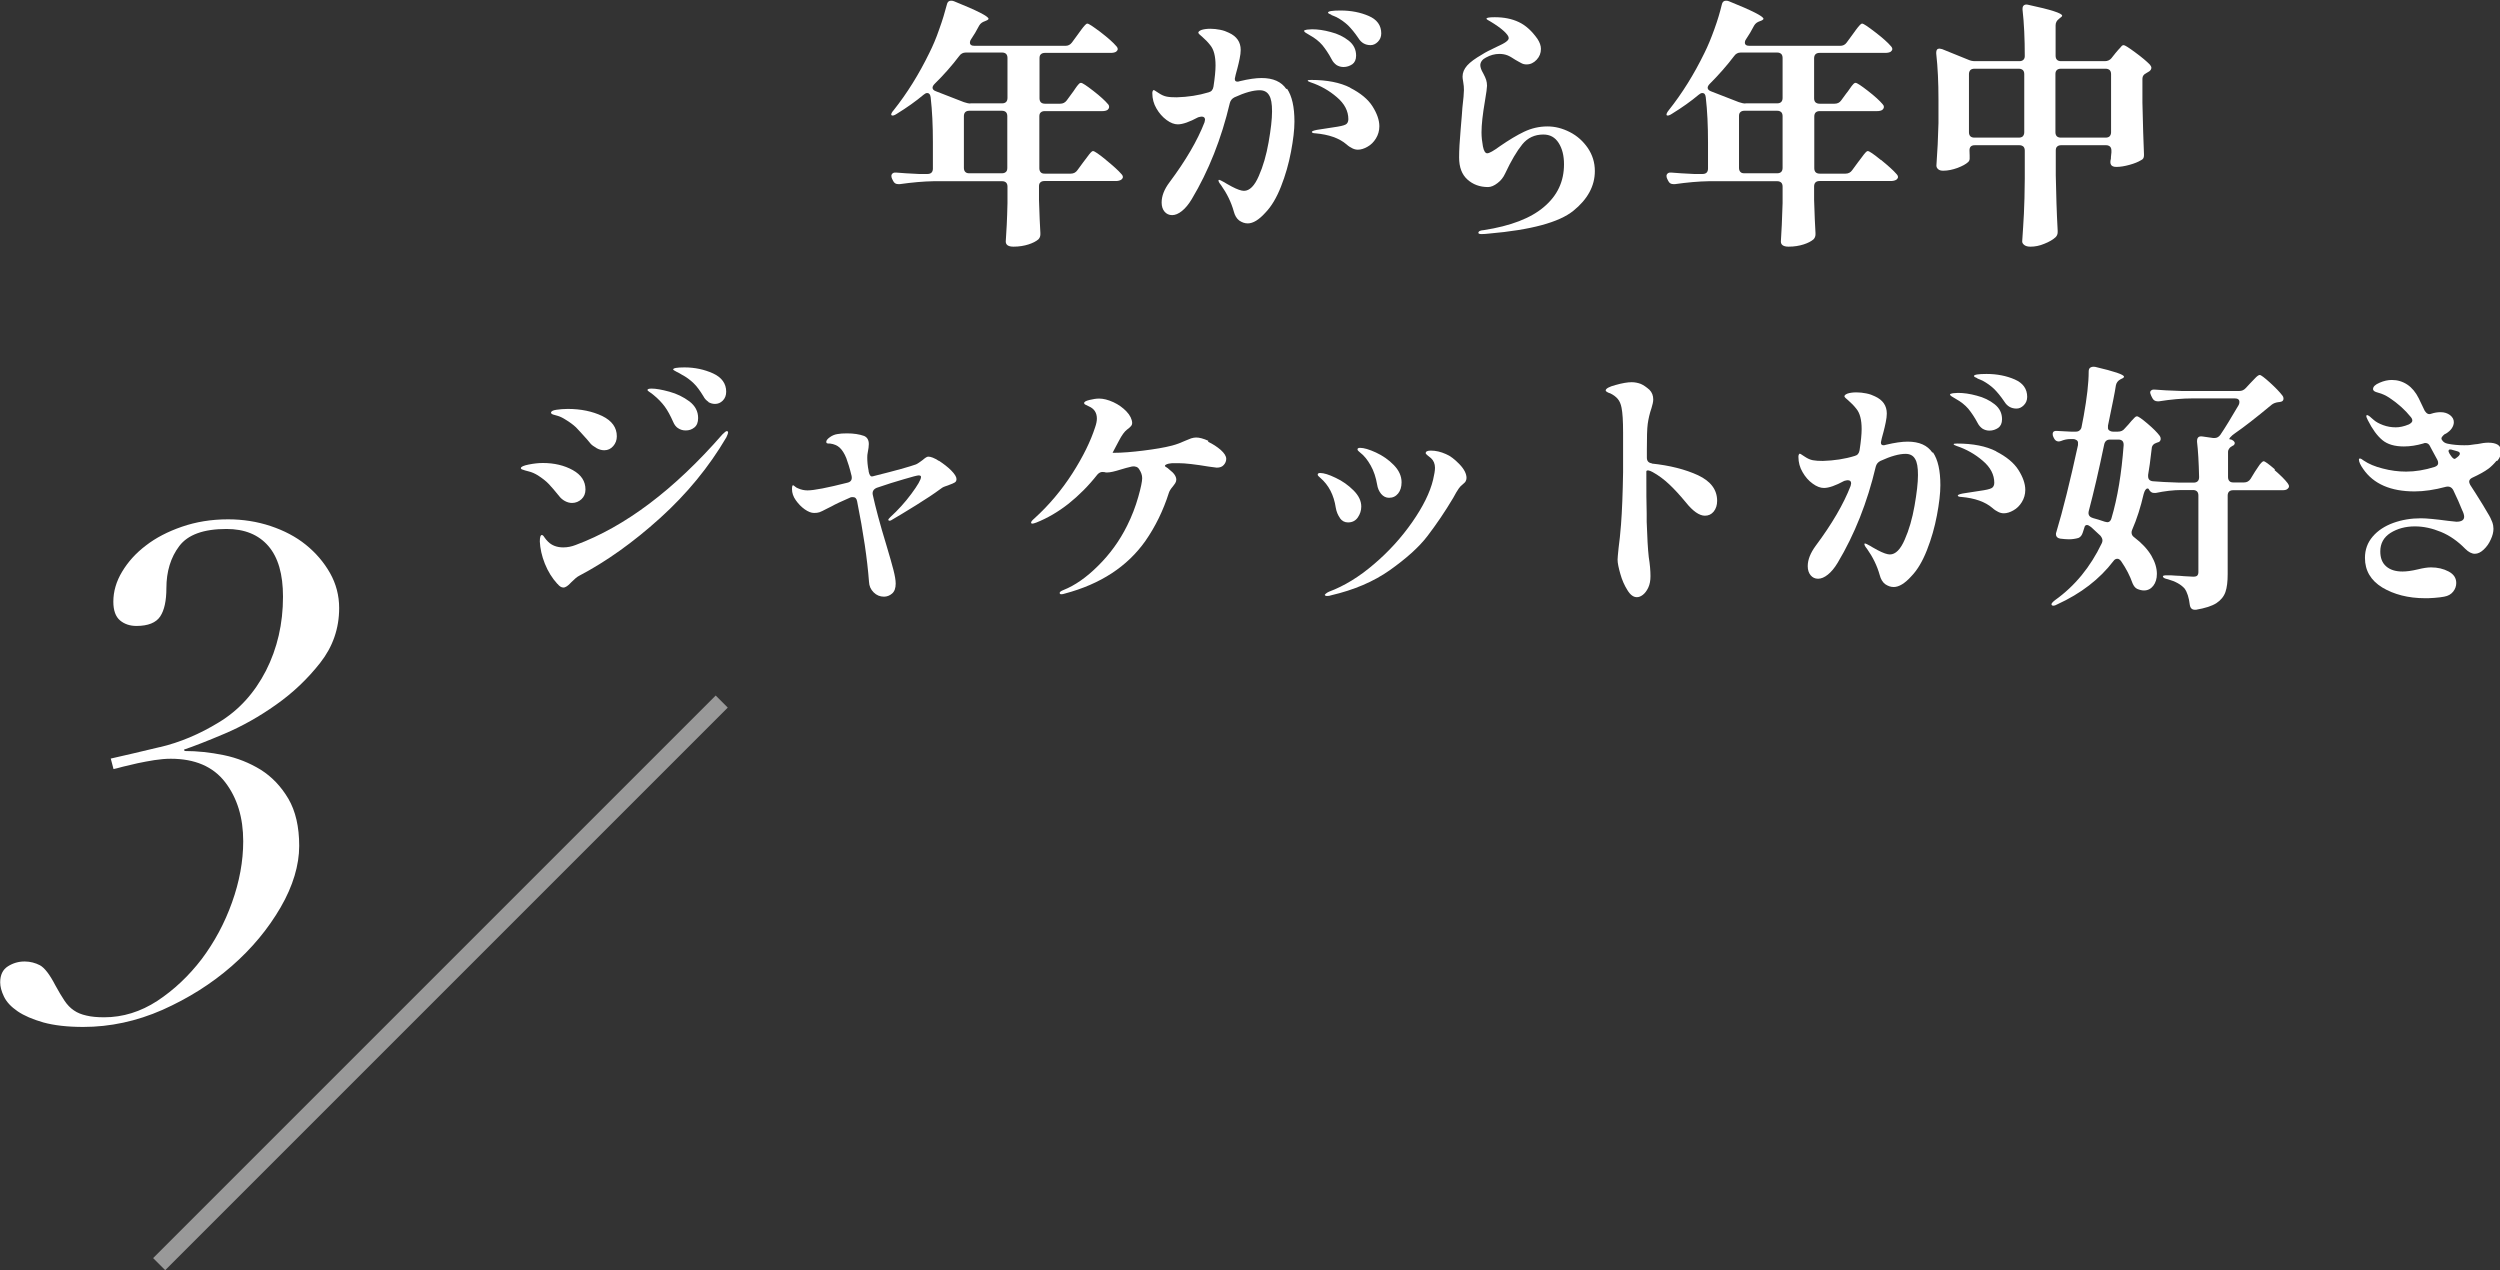 <?xml version="1.0" encoding="UTF-8"?>
<svg id="_レイヤー_2" data-name="レイヤー 2" xmlns="http://www.w3.org/2000/svg" viewBox="0 0 145.14 73.74">
  <rect x="0" y="0" width="145.14" height="73.74" fill="#333333" stroke="none"/>
  <defs>
    <style>
      .cls-1 {
        fill: none;
        opacity: .5;
        stroke: #fff;
        stroke-miterlimit: 10;
        stroke-width: .99px;
      }

      .cls-2 {
        fill: #fff;
      }
    </style>
  </defs>
  <g id="design">
    <g>
      <path class="cls-2" d="M64.2,9.28c.43.35.73.62.9.82.06.06.09.12.09.18,0,.05-.03.1-.09.15-.08.05-.19.08-.31.08h-4.16c-.1,0-.18.03-.23.08-.06.05-.08.13-.08.23v.79c.03.86.05,1.5.08,1.91v.09c0,.11-.04.21-.12.29-.13.11-.32.21-.57.29s-.54.13-.87.13c-.3,0-.45-.1-.45-.3.04-.55.08-1.29.1-2.23v-.96c0-.1-.03-.18-.08-.23s-.13-.08-.23-.08h-3.96c-.61.01-1.27.07-1.98.17h-.09c-.14,0-.24-.06-.3-.19l-.06-.12c-.03-.06-.04-.12-.04-.17,0-.06.03-.11.08-.15.05-.04.13-.05.22-.04.29.03.72.05,1.29.08h.51c.1,0,.18-.03.23-.08.05-.05.08-.13.08-.23v-1.53c0-.96-.04-1.83-.13-2.61-.02-.17-.09-.25-.2-.25-.07,0-.14.04-.21.1-.44.37-.96.74-1.56,1.11-.15.1-.25.12-.3.08-.01,0-.02-.03-.02-.04,0-.05.04-.14.14-.25.78-.98,1.47-2.09,2.07-3.32.2-.4.4-.86.58-1.39.19-.52.33-1,.44-1.42.03-.15.11-.23.24-.23.07,0,.12.01.17.03,1.34.54,2.01.88,2.01,1.02,0,.03-.04.07-.14.11l-.07.03c-.15.05-.26.13-.33.25-.15.29-.31.56-.48.81-.04.05-.06.11-.06.18,0,.13.09.19.27.19h5.27c.16,0,.28-.06.38-.19l.33-.45c.05-.07.12-.17.21-.29.09-.12.16-.21.22-.27.05-.06.1-.09.14-.09.08,0,.33.17.77.5.43.33.73.6.9.8.06.06.09.12.09.18,0,.05-.03.1-.09.15-.08.05-.19.07-.31.07h-3.83c-.1,0-.18.03-.23.08-.06.05-.08.13-.08.23v2.33c0,.1.03.18.08.23.05.05.13.08.23.08h.89c.16,0,.28-.06.38-.19l.3-.41c.05-.06.11-.15.19-.27s.15-.21.2-.26c.05-.06.1-.08.14-.08.08,0,.32.16.72.47.4.31.68.57.84.76.05.05.07.1.07.17s-.03.11-.09.17c-.08.05-.18.07-.3.07h-3.35c-.1,0-.18.03-.23.08-.06.05-.08.13-.08.23v3.01c0,.1.03.18.08.23.05.06.13.08.23.08h1.52c.16,0,.29-.07.38-.2l.33-.45c.06-.07.13-.17.22-.29.09-.12.16-.22.22-.28.05-.06.1-.09.14-.09.08,0,.33.17.76.52ZM56.33,6h1.85c.1,0,.18-.03.23-.08s.08-.13.08-.23v-2.33c0-.1-.03-.18-.08-.23s-.13-.08-.23-.08h-2.11c-.16,0-.29.07-.38.2-.44.58-.92,1.12-1.43,1.62-.08.08-.12.16-.12.22,0,.09.06.16.2.21l1.62.63c.15.05.28.08.38.08ZM56.04,9.98c.06.06.13.08.23.08h1.9c.1,0,.18-.03.23-.08.06-.05.08-.13.08-.23v-3.01c0-.1-.03-.18-.08-.23s-.13-.08-.23-.08h-1.9c-.1,0-.18.03-.23.08-.05.05-.08.13-.08.23v3.01c0,.1.03.18.08.23Z"/>
      <path class="cls-2" d="M74.72,5.15c.29.43.43,1.06.43,1.91,0,.48-.07,1.06-.2,1.75-.13.69-.32,1.36-.58,2.02s-.56,1.16-.91,1.52c-.37.41-.71.62-1.02.62-.18,0-.34-.06-.5-.17-.15-.12-.25-.29-.31-.52-.15-.54-.4-1.05-.74-1.53-.1-.12-.15-.21-.15-.27,0-.03.01-.04.04-.04s.13.05.31.15c.04.03.18.11.42.24.32.17.56.25.71.25.33,0,.62-.3.86-.86.25-.56.44-1.22.57-1.96s.2-1.34.2-1.79-.05-.75-.17-.94c-.11-.19-.29-.29-.55-.29-.37,0-.85.13-1.46.41-.14.07-.23.18-.27.33-.49,2.08-1.23,3.94-2.21,5.58-.18.3-.37.53-.57.69s-.39.24-.57.24-.33-.07-.44-.2c-.11-.13-.17-.31-.17-.53,0-.38.15-.77.46-1.18.94-1.26,1.62-2.42,2.03-3.48.02-.08.03-.13.03-.15,0-.12-.07-.18-.2-.18-.05,0-.12.02-.2.04-.5.27-.9.41-1.18.41-.2,0-.42-.08-.65-.25s-.43-.39-.59-.67c-.16-.27-.24-.57-.24-.88,0-.05,0-.09.02-.13.02-.04.03-.06.05-.06.03,0,.08.02.14.07.06.04.12.08.17.11.15.1.3.17.46.2.15.03.35.04.58.04.65-.02,1.26-.11,1.85-.29.16-.04.25-.15.28-.33.08-.52.12-.93.12-1.23,0-.54-.1-.93-.31-1.18-.14-.18-.29-.33-.45-.47-.16-.13-.24-.21-.24-.25,0-.06.06-.11.18-.16.12-.04.29-.07.51-.07.19,0,.38.02.58.06s.36.1.5.17c.46.21.69.54.69,1,0,.14-.02.31-.06.5s-.08.38-.13.56c-.08.28-.13.48-.15.6v.04c0,.09.05.14.15.14.02,0,.07,0,.15-.03.5-.12.92-.18,1.25-.18.67,0,1.15.21,1.44.64ZM76.77,2.62c-.19-.22-.43-.41-.72-.57-.03-.02-.08-.05-.15-.09-.07-.04-.12-.07-.15-.1-.03-.03-.04-.05-.04-.07,0-.03.06-.05.17-.07.12-.01.21-.02.29-.02.33,0,.69.05,1.09.16.4.1.75.27,1.04.5.29.23.43.52.43.87,0,.23-.08.4-.22.5-.15.1-.32.16-.51.16-.15,0-.28-.04-.4-.11-.11-.08-.21-.18-.28-.32-.18-.34-.37-.62-.55-.84ZM78.39,5.1c.59.3,1.03.66,1.29,1.07s.4.8.4,1.16c0,.26-.07.5-.2.71s-.29.37-.49.48c-.19.11-.38.17-.56.17-.11,0-.22-.03-.32-.08s-.22-.12-.34-.23c-.42-.36-1.02-.57-1.8-.64-.14,0-.21-.04-.21-.08s.09-.08.29-.12l.97-.15c.36-.05.59-.1.7-.16.1-.05.16-.16.16-.31,0-.47-.22-.9-.67-1.28-.44-.38-.95-.67-1.52-.86-.11-.04-.17-.07-.17-.1s.07-.04.2-.04c.92,0,1.68.15,2.27.45ZM77.3.86c-.13-.05-.2-.09-.2-.13,0-.08.25-.12.73-.12.61,0,1.16.11,1.64.32.48.21.72.55.72,1.01,0,.2-.07.36-.2.49s-.27.19-.42.19c-.3,0-.54-.13-.71-.41-.21-.31-.41-.55-.59-.73-.19-.18-.41-.34-.67-.48-.08-.04-.19-.08-.31-.13Z"/>
      <path class="cls-2" d="M85.83,13.52c0-.05.03-.09.08-.11.05-.02.1-.04.14-.04s.07-.01.09-.01c1.56-.24,2.73-.69,3.5-1.35.78-.66,1.16-1.48,1.16-2.47,0-.5-.1-.91-.31-1.24s-.5-.49-.89-.49c-.5,0-.91.19-1.22.57-.31.38-.65.95-1,1.7-.1.22-.25.41-.44.55-.19.15-.38.23-.55.23-.48,0-.88-.15-1.2-.44s-.48-.71-.48-1.28c0-.41.03-.95.09-1.63.06-.67.09-1.09.1-1.25.06-.51.09-.85.09-1.03,0-.15-.01-.3-.04-.46s-.04-.26-.04-.32c0-.23.09-.45.27-.65.18-.2.47-.41.87-.64.18-.12.46-.26.84-.44.24-.11.42-.2.53-.28.11-.08.17-.15.17-.23,0-.1-.1-.24-.3-.42s-.46-.36-.76-.54c-.03-.02-.08-.04-.14-.08-.06-.03-.09-.06-.09-.09,0-.05.16-.08.48-.08.53,0,.99.09,1.39.28.39.18.76.51,1.09.98.13.2.2.39.2.58,0,.24-.08.45-.25.63-.17.18-.36.27-.58.27-.11,0-.21-.02-.3-.07s-.21-.11-.36-.2c-.18-.12-.33-.21-.46-.26s-.29-.08-.46-.08c-.27,0-.53.07-.78.21-.1.05-.18.11-.24.19-.06.08-.09.17-.09.25,0,.12.05.28.17.48.08.15.14.28.17.38s.05.21.05.34c0,.11-.04.41-.12.88-.13.76-.2,1.37-.2,1.82,0,.27.03.54.08.81.05.27.14.41.25.41.12,0,.37-.14.75-.42.51-.35.97-.63,1.39-.83s.87-.31,1.36-.31c.44,0,.87.11,1.3.33.43.22.77.53,1.04.92.27.4.41.84.41,1.34,0,.87-.42,1.64-1.25,2.31-.83.67-2.46,1.11-4.89,1.32-.17.02-.32.03-.45.03-.12,0-.18-.03-.18-.09Z"/>
      <path class="cls-2" d="M109.2,9.28c.43.35.73.62.9.82.06.06.09.12.09.18,0,.05-.03.1-.09.15-.08.05-.19.08-.32.08h-4.15c-.1,0-.18.03-.23.08-.05.05-.08.13-.08.23v.79c.03.86.05,1.5.08,1.91v.09c0,.11-.04.21-.12.29-.13.11-.32.21-.57.29s-.54.13-.87.13c-.3,0-.45-.1-.45-.3.04-.55.07-1.29.1-2.23v-.96c0-.1-.03-.18-.08-.23-.06-.05-.13-.08-.23-.08h-3.96c-.61.01-1.27.07-1.98.17h-.09c-.14,0-.24-.06-.3-.19l-.06-.12c-.03-.06-.04-.12-.04-.17,0-.06.03-.11.08-.15.05-.04.13-.05.22-.04.29.03.72.05,1.29.08h.51c.1,0,.18-.03.23-.08s.08-.13.08-.23v-1.53c0-.96-.04-1.83-.13-2.61-.02-.17-.08-.25-.2-.25-.07,0-.14.04-.21.1-.44.37-.96.74-1.56,1.11-.15.1-.25.12-.3.08,0,0-.01-.03-.01-.04,0-.05.04-.14.13-.25.78-.98,1.47-2.09,2.07-3.32.2-.4.39-.86.58-1.39.19-.52.33-1,.43-1.42.03-.15.11-.23.24-.23.07,0,.12.01.17.03,1.34.54,2.01.88,2.01,1.02,0,.03-.04.07-.13.11l-.08.03c-.15.05-.26.13-.33.25-.15.29-.31.56-.48.81-.04.05-.06.11-.06.18,0,.13.09.19.27.19h5.26c.16,0,.29-.06.38-.19l.33-.45c.05-.07.12-.17.21-.29s.16-.21.22-.27c.05-.06.1-.09.14-.09.08,0,.33.17.76.5s.73.6.9.8c.06.06.09.12.09.18,0,.05-.03.1-.09.15-.08.05-.19.07-.32.07h-3.82c-.1,0-.18.03-.23.08-.05.05-.08.13-.08.23v2.33c0,.1.03.18.08.23.06.05.13.08.23.08h.88c.16,0,.29-.06.38-.19l.3-.41c.05-.06.12-.15.2-.27s.15-.21.2-.26c.05-.06.1-.08.14-.08.08,0,.32.16.72.47.4.31.68.57.84.76.05.05.08.1.08.17s-.03.11-.09.17c-.08.05-.18.07-.3.07h-3.34c-.1,0-.18.03-.23.08-.05.05-.08.13-.08.23v3.01c0,.1.03.18.08.23s.13.08.23.08h1.51c.16,0,.29-.07.38-.2l.33-.45c.06-.07.13-.17.22-.29s.16-.22.22-.28c.05-.06.1-.09.14-.09.08,0,.33.17.76.52ZM101.33,6h1.85c.1,0,.18-.03.23-.08.05-.05.08-.13.08-.23v-2.33c0-.1-.03-.18-.08-.23-.06-.05-.13-.08-.23-.08h-2.12c-.16,0-.29.07-.38.2-.44.58-.92,1.12-1.42,1.62-.08.08-.12.16-.12.22,0,.09.06.16.19.21l1.62.63c.15.05.28.08.38.08ZM101.04,9.98c.05.06.13.08.23.08h1.91c.1,0,.18-.03.23-.08s.08-.13.08-.23v-3.01c0-.1-.03-.18-.08-.23-.06-.05-.13-.08-.23-.08h-1.91c-.1,0-.18.03-.23.08-.06.05-.08.13-.08.23v3.01c0,.1.03.18.08.23Z"/>
      <path class="cls-2" d="M122.58,3.38l.23-.29s.1-.12.17-.2c.08-.08.14-.15.18-.2s.09-.07.13-.07c.07,0,.29.14.67.42.38.28.67.52.86.72.05.07.08.12.08.17,0,.08-.04.15-.12.21l-.15.09c-.17.08-.25.19-.25.34v1.38c.03,1.33.06,2.33.09,2.99v.08c0,.14-.05.23-.17.28-.16.1-.38.19-.67.27s-.54.12-.76.12c-.16,0-.26-.04-.31-.12-.03-.05-.04-.1-.04-.15,0-.04,0-.11.03-.21,0-.02,0-.14.03-.36v-.11c0-.1-.03-.18-.08-.23-.06-.05-.13-.08-.23-.08h-2.61c-.1,0-.18.03-.23.08-.06.05-.08.13-.08.23v1.44c.02,1.06.05,2.13.11,3.21v.09c0,.11-.04.21-.12.29-.15.14-.37.27-.65.38-.28.12-.55.17-.81.17-.15,0-.27-.03-.35-.09-.08-.06-.13-.13-.13-.21.04-.55.07-1.09.1-1.62.03-.53.04-1.2.05-2.01v-1.65c0-.1-.03-.18-.08-.23-.06-.05-.13-.08-.23-.08h-2.59c-.21,0-.31.1-.31.3,0,.09.01.19.01.3v.13c.01.1-.02.19-.09.25-.13.12-.33.23-.62.34-.28.1-.55.16-.83.16-.13,0-.23-.03-.29-.09-.07-.06-.1-.13-.1-.21.06-.81.1-1.63.12-2.46v-1.38c0-.97-.04-1.86-.13-2.66v-.06c0-.15.06-.23.19-.23.02,0,.07.01.15.03l1.53.62c.11.05.23.08.38.08h2.58c.1,0,.18-.03.23-.08.05-.05.08-.12.08-.21,0-1.01-.04-1.91-.13-2.7v-.06c0-.09.03-.16.09-.2s.14-.05.25-.02c1.31.28,1.96.49,1.96.63,0,.03-.04.08-.12.13l-.06.05c-.13.1-.2.22-.2.38v1.77c0,.1.03.18.08.23.05.05.13.08.23.08h2.55c.16,0,.29-.06.39-.18ZM114.39,4.07c-.05.06-.08.13-.08.23v3.38c0,.1.03.18.08.23.05.05.13.08.23.08h2.59c.1,0,.18-.03.23-.08.05-.06.08-.13.08-.23v-3.38c0-.1-.03-.18-.08-.23-.06-.05-.13-.08-.23-.08h-2.59c-.1,0-.18.03-.23.08ZM119.41,4.07c-.06.06-.08.13-.08.23v3.38c0,.1.03.18.08.23s.13.08.23.08h2.61c.1,0,.18-.03.23-.08.05-.06.08-.13.08-.23v-3.38c0-.1-.03-.18-.08-.23-.06-.05-.13-.08-.23-.08h-2.61c-.1,0-.18.03-.23.08Z"/>
      <path class="cls-2" d="M32.8,29.09c-.13-.07-.25-.17-.34-.29-.24-.3-.44-.53-.6-.7s-.37-.33-.63-.5c-.18-.11-.36-.19-.53-.23s-.29-.08-.34-.1c-.08-.02-.12-.05-.12-.09,0-.08.15-.15.45-.21s.57-.09.83-.09c.66,0,1.24.14,1.73.41.5.28.74.65.74,1.13,0,.23-.08.42-.23.56s-.34.22-.55.22c-.14,0-.28-.04-.41-.11ZM32.36,33.9c-.31-.34-.55-.73-.73-1.18-.18-.45-.27-.88-.29-1.28,0-.25.04-.38.12-.38.04,0,.09.04.15.14.06.09.13.17.21.25.22.22.52.33.88.33.25,0,.49-.05.72-.14,2.88-1.07,5.72-3.21,8.52-6.42.13-.13.21-.19.25-.19.05,0,.08.02.08.07,0,.06-.04.16-.1.29-1.01,1.72-2.29,3.28-3.85,4.69-1.56,1.41-3.12,2.52-4.7,3.35-.12.06-.27.19-.46.38-.18.2-.33.3-.45.3s-.23-.07-.34-.21ZM34.63,26.01c-.16-.09-.27-.17-.34-.25l-.2-.24c-.28-.32-.5-.55-.65-.71-.16-.15-.36-.3-.61-.45-.17-.11-.32-.18-.46-.22s-.22-.06-.25-.07c-.09-.03-.13-.07-.13-.11,0-.08.1-.14.31-.17.21-.03.43-.05.66-.05.76,0,1.43.14,2,.41.57.28.85.67.85,1.18,0,.22-.07.41-.21.57-.14.16-.31.24-.52.24-.15,0-.3-.04-.46-.13ZM39.38,24.87c-.13-.08-.23-.21-.3-.38-.16-.36-.32-.66-.49-.89-.17-.23-.39-.46-.65-.67-.07-.06-.15-.12-.23-.17s-.12-.09-.12-.12c0-.05.08-.08.24-.08.25,0,.59.06,1.03.18.44.12.82.31,1.16.56.34.26.51.58.51.97,0,.25-.07.43-.22.55s-.31.17-.5.17c-.16,0-.31-.04-.44-.13ZM41.13,23.33c-.12-.08-.22-.18-.29-.32-.2-.33-.39-.59-.58-.77-.19-.18-.41-.35-.68-.49-.08-.05-.18-.11-.31-.17-.12-.06-.19-.11-.19-.13,0-.08.22-.12.66-.12.6,0,1.15.12,1.66.35.5.23.76.59.76,1.06,0,.22-.07.39-.2.52-.13.13-.28.19-.45.19-.14,0-.27-.04-.39-.11Z"/>
      <path class="cls-2" d="M54.51,26.75c.26.17.5.35.71.56s.31.38.31.5c0,.09-.03.16-.1.2-.07.04-.17.09-.32.14-.02.01-.09.04-.22.08-.13.04-.24.11-.35.2-.31.23-.76.53-1.34.89s-1.04.64-1.37.83c-.07.05-.13.08-.18.08s-.08-.02-.08-.06c0-.02.04-.07.12-.15.44-.4.85-.85,1.22-1.35s.56-.83.56-.98c0-.06-.04-.09-.14-.09-.07,0-.35.07-.85.22-.5.14-1.02.31-1.58.5-.19.08-.27.22-.23.41.16.73.42,1.71.79,2.92.19.64.33,1.12.41,1.44.08.32.13.58.13.79,0,.27-.07.46-.21.58-.14.12-.3.18-.47.18-.23,0-.43-.08-.6-.25-.17-.17-.26-.37-.27-.62-.1-1.32-.33-2.87-.69-4.67-.03-.16-.11-.24-.24-.24-.07,0-.12,0-.17.03-.51.22-.87.39-1.06.5l-.3.15c-.19.1-.33.17-.42.2-.09.03-.19.04-.31.04-.16,0-.34-.07-.54-.21-.2-.14-.37-.32-.52-.53-.15-.21-.22-.43-.22-.64,0-.15.02-.23.06-.23.02,0,.06.03.12.08s.11.08.17.1c.18.08.36.12.55.12.37,0,1.15-.15,2.33-.45.2-.05.27-.18.23-.39-.11-.46-.22-.8-.31-1.04-.11-.27-.24-.47-.38-.6-.14-.13-.33-.21-.56-.24-.02,0-.06,0-.1,0-.05,0-.08-.02-.1-.03-.01-.02-.02-.04-.02-.07,0-.08.07-.17.21-.27.14-.1.29-.16.44-.18.15-.03.33-.04.56-.04.38,0,.71.05.99.15.18.08.27.24.27.47,0,.11-.02.29-.07.54-.01.04-.02.12-.02.24,0,.23.02.49.08.78v.03c.04.19.1.29.18.29.04,0,.09-.01.15-.03,1.25-.31,2.06-.54,2.42-.67.11-.05.23-.14.38-.25.15-.13.26-.2.33-.2.15,0,.36.08.62.25Z"/>
      <path class="cls-2" d="M70.14,25.65c.28.13.52.29.73.47.21.19.32.36.32.52,0,.13-.05.25-.14.35-.09.11-.23.16-.41.16-.01,0-.17-.02-.46-.06-.78-.13-1.37-.2-1.77-.2h-.36c-.15.01-.27.04-.35.08s-.09.09-.03.13c.08.04.16.1.24.18.25.19.38.38.38.57,0,.07-.02.13-.06.2-.04.06-.08.12-.13.18-.13.15-.21.28-.24.38-.33,1.04-.79,1.97-1.36,2.79-1.05,1.49-2.61,2.51-4.68,3.06-.08.03-.15.04-.21.04s-.09-.03-.09-.08.07-.11.23-.17c.65-.26,1.32-.72,2-1.4.68-.67,1.25-1.45,1.69-2.34.27-.54.48-1.09.64-1.65.16-.56.23-.92.23-1.1s-.06-.34-.17-.51c-.08-.14-.22-.19-.41-.17-.26.06-.48.12-.67.18-.35.11-.61.17-.78.17-.06,0-.11,0-.15-.02-.03,0-.07-.01-.13-.01-.1,0-.2.05-.29.15-.51.65-1.07,1.21-1.67,1.69-.61.48-1.23.84-1.88,1.1-.11.04-.19.06-.22.06-.05,0-.08-.02-.08-.06,0-.05.06-.13.19-.24.85-.77,1.58-1.64,2.21-2.62.62-.97,1.06-1.87,1.32-2.68.07-.2.1-.37.1-.5,0-.34-.16-.58-.47-.71-.03-.02-.08-.04-.16-.08-.08-.03-.11-.07-.11-.11,0-.07.1-.13.31-.18s.39-.08.56-.08c.25,0,.52.07.83.21.3.14.55.32.76.54.21.22.32.45.33.67,0,.06-.02.12-.07.18-.05.06-.13.13-.24.21-.13.1-.29.31-.46.64l-.17.32-.2.38h.03c.53,0,1.12-.05,1.76-.13.64-.08,1.2-.17,1.66-.29.27-.07.53-.17.79-.29.11-.05.22-.09.32-.13.1-.03.2-.05.29-.05.19,0,.42.06.71.19Z"/>
      <path class="cls-2" d="M77.79,30.07c-.12-.17-.2-.36-.24-.59-.11-.74-.41-1.32-.9-1.74-.1-.08-.15-.14-.15-.18,0-.07.05-.1.14-.1.21,0,.51.09.9.28.39.18.74.43,1.04.73.3.3.45.61.45.94,0,.23-.07.44-.2.63-.13.19-.32.29-.57.29-.19,0-.35-.08-.47-.25ZM76.91,34.53s.08-.11.25-.18c.88-.33,1.75-.86,2.61-1.6.86-.73,1.6-1.55,2.22-2.44.62-.89,1.03-1.71,1.21-2.46.07-.3.11-.53.11-.69,0-.23-.08-.42-.23-.56-.06-.05-.13-.1-.2-.16s-.11-.1-.11-.13c0-.1.1-.15.3-.15.29,0,.58.07.87.2.25.1.51.3.79.59.28.29.41.56.41.8,0,.07-.02.13-.05.19s-.09.11-.16.17c-.11.09-.19.17-.24.25-.09.13-.2.31-.32.54-.48.81-.98,1.54-1.49,2.21s-1.25,1.32-2.19,1.99c-.95.67-2.08,1.15-3.41,1.46-.07.03-.15.04-.24.04s-.13-.03-.13-.09ZM80.18,28.67c-.12-.15-.2-.33-.23-.54-.07-.41-.19-.78-.37-1.1s-.38-.58-.62-.76c-.02-.02-.05-.05-.09-.08s-.06-.07-.06-.1c0-.06.05-.09.15-.09.22,0,.53.09.92.27.39.18.74.42,1.04.73.3.31.45.64.45,1,0,.27-.07.49-.2.65-.14.17-.31.25-.53.25-.18,0-.33-.08-.45-.22Z"/>
      <path class="cls-2" d="M95.88,26.91c1.06.11,1.96.34,2.7.68.74.35,1.11.84,1.11,1.49,0,.25-.07.46-.2.62-.13.16-.3.24-.51.24-.32,0-.7-.26-1.12-.79-.34-.41-.66-.76-.96-1.04s-.62-.52-.95-.7c-.1-.06-.19-.09-.26-.1-.08,0-.11.02-.11.07,0,1.1,0,1.92.02,2.44v.47c.03.93.07,1.61.12,2.05.07.43.1.8.1,1.11,0,.26-.04.48-.13.67-.09.19-.2.33-.32.42s-.23.13-.34.13c-.2,0-.38-.13-.55-.41-.17-.27-.31-.58-.41-.94-.1-.35-.16-.63-.16-.83,0-.08.02-.31.06-.69.05-.37.1-.82.14-1.35.06-.79.1-1.8.12-3.04v-2.28c0-.69-.03-1.17-.09-1.46-.04-.21-.11-.38-.22-.51s-.26-.24-.45-.33c-.03,0-.07-.02-.11-.04-.04-.02-.08-.04-.1-.06-.03-.02-.04-.04-.04-.06,0-.11.2-.22.58-.32.39-.11.7-.16.93-.16.19,0,.37.04.53.1.16.07.33.19.5.34.15.15.22.34.22.56,0,.14-.04.3-.1.5-.11.32-.18.63-.22.92s-.05.79-.05,1.48v.48c0,.2.1.31.3.33Z"/>
      <path class="cls-2" d="M112.22,26.26c.29.43.43,1.06.43,1.91,0,.48-.07,1.06-.2,1.75-.13.69-.32,1.36-.58,2.02s-.56,1.16-.91,1.52c-.37.41-.71.62-1.02.62-.18,0-.34-.06-.5-.17-.15-.12-.25-.29-.31-.52-.15-.54-.4-1.05-.74-1.53-.1-.12-.15-.21-.15-.27,0-.03.01-.04.04-.04s.13.05.31.15c.04.03.18.11.42.24.32.17.56.25.71.25.33,0,.62-.3.86-.86.25-.56.44-1.22.57-1.96s.2-1.34.2-1.79-.05-.75-.17-.94c-.11-.19-.29-.29-.55-.29-.37,0-.85.13-1.46.41-.14.07-.23.18-.27.33-.49,2.08-1.23,3.94-2.21,5.58-.18.3-.37.53-.57.69s-.39.24-.57.24-.32-.07-.43-.2c-.11-.13-.17-.31-.17-.53,0-.38.16-.77.46-1.18.94-1.26,1.62-2.42,2.03-3.48.02-.08.03-.13.03-.15,0-.12-.07-.18-.2-.18-.05,0-.12.02-.2.04-.5.27-.89.41-1.18.41-.2,0-.42-.08-.65-.25-.24-.17-.43-.39-.59-.67-.16-.27-.24-.57-.24-.88,0-.05,0-.09.02-.13.02-.04.03-.06.05-.06.03,0,.08.02.14.07.06.04.12.08.17.11.15.1.3.17.46.2s.35.04.58.04c.65-.02,1.27-.11,1.85-.29.16-.04.25-.15.28-.33.08-.52.12-.93.12-1.23,0-.54-.1-.93-.31-1.18-.14-.18-.29-.33-.45-.47-.16-.13-.24-.21-.24-.25,0-.06.06-.11.18-.16.12-.04.29-.07.51-.07.19,0,.38.02.58.06s.36.1.5.17c.46.21.69.54.69,1,0,.14-.02.31-.06.5s-.08.38-.13.56c-.08.28-.13.48-.15.6v.04c0,.09.05.14.15.14.02,0,.07,0,.15-.03.5-.12.92-.18,1.25-.18.67,0,1.15.21,1.44.64ZM114.27,23.73c-.19-.22-.43-.41-.72-.57-.03-.02-.08-.05-.15-.09-.07-.04-.12-.07-.15-.1-.03-.03-.04-.05-.04-.07,0-.03.06-.05.17-.07.12-.01.21-.02.29-.02.33,0,.69.05,1.09.16.4.1.75.27,1.04.5.29.23.43.52.43.87,0,.23-.08.4-.22.5-.15.1-.32.16-.51.16-.15,0-.28-.04-.4-.11-.11-.08-.21-.18-.28-.32-.18-.34-.37-.62-.55-.84ZM115.89,26.21c.59.3,1.03.66,1.29,1.07s.4.8.4,1.16c0,.26-.07.5-.2.71s-.29.37-.49.48c-.19.11-.38.17-.56.17-.11,0-.22-.03-.32-.08s-.22-.12-.34-.23c-.42-.36-1.02-.57-1.8-.64-.14,0-.21-.04-.21-.08s.09-.08.29-.12l.97-.15c.36-.05.59-.1.7-.16.1-.05.16-.16.16-.31,0-.47-.22-.9-.67-1.28-.44-.38-.95-.67-1.52-.86-.11-.04-.17-.07-.17-.1s.07-.04.2-.04c.92,0,1.68.15,2.27.45ZM114.8,21.96c-.13-.05-.2-.09-.2-.13,0-.08.25-.12.73-.12.61,0,1.16.11,1.64.32.48.21.72.55.72,1.01,0,.2-.07.36-.2.49s-.27.19-.42.19c-.3,0-.54-.13-.71-.41-.21-.31-.41-.55-.59-.73-.19-.18-.41-.34-.67-.48-.08-.04-.19-.08-.31-.13Z"/>
      <path class="cls-2" d="M132.05,27.29c.36.31.61.56.76.76.05.07.08.13.08.18,0,.07-.04.12-.11.17-.05.04-.14.06-.27.06h-2.87c-.1,0-.18.03-.23.08s-.08.13-.08.23v4.56c0,.43-.04.78-.13,1.04s-.27.48-.53.65c-.27.17-.66.29-1.18.38h-.06c-.17,0-.27-.09-.3-.29-.05-.42-.15-.73-.3-.94-.21-.24-.54-.42-.97-.54-.19-.04-.29-.09-.29-.17,0-.04.08-.06.22-.06.18,0,.36,0,.53.02.17,0,.33.02.46.03l.55.03c.11,0,.19-.02.23-.06.04-.04.07-.11.07-.2v-4.46c0-.1-.03-.18-.08-.23-.05-.05-.13-.08-.23-.08h-.67c-.47,0-.97.06-1.5.17h-.09c-.13,0-.23-.07-.3-.2-.01-.04-.04-.06-.08-.06-.09,0-.17.11-.23.33-.17.74-.39,1.44-.67,2.08-.02.04-.03.09-.03.15,0,.11.05.2.15.27.45.34.78.7,1,1.07.22.38.32.73.32,1.06,0,.28-.07.51-.21.69-.14.18-.32.27-.54.27-.12,0-.25-.03-.39-.09-.11-.05-.2-.16-.27-.32-.15-.43-.37-.86-.66-1.28-.07-.1-.15-.15-.22-.15-.09,0-.17.04-.23.13-.8,1.05-1.89,1.89-3.27,2.52-.16.09-.27.1-.32.03,0,0-.01-.02-.01-.04,0-.05.07-.13.21-.24,1.15-.82,2.05-1.92,2.71-3.3.03-.06.04-.11.04-.17,0-.08-.04-.17-.12-.27l-.54-.5c-.1-.08-.18-.12-.24-.12-.08,0-.13.05-.15.15l-.09.28c-.05.16-.13.27-.25.32-.17.05-.36.08-.56.08-.16,0-.33-.02-.51-.04-.16-.03-.24-.12-.24-.25,0-.05,0-.09.02-.12.38-1.26.8-2.95,1.26-5.06v-.09c.01-.08-.01-.14-.07-.19-.06-.04-.13-.07-.22-.07h-.15c-.19,0-.37.04-.54.11-.06.02-.11.03-.14.03-.12,0-.21-.06-.27-.18l-.04-.08c-.03-.06-.04-.11-.04-.17,0-.14.09-.2.28-.18l.77.04h.29c.09,0,.17-.02.23-.08.06-.05.1-.12.11-.21l.12-.62c.19-1.06.29-1.92.29-2.58,0-.11.03-.19.1-.23.06-.04.16-.06.28-.04,1.11.26,1.67.45,1.67.57,0,.04-.04.08-.14.12l-.06.03c-.15.08-.24.2-.27.35-.05.36-.21,1.14-.46,2.34v.09c-.01.08.01.14.07.19.06.04.13.07.22.07h.29c.17,0,.3-.06.39-.18l.23-.25s.08-.1.16-.19.14-.15.19-.2.09-.07.13-.07c.08,0,.28.14.61.42s.56.51.71.71c.04.05.06.11.06.18,0,.08-.04.14-.1.18l-.12.04c-.19.06-.29.17-.3.33-.08.7-.15,1.22-.21,1.54v.08c0,.17.09.27.27.29.34.03.86.06,1.54.08h.83c.21,0,.32-.11.32-.32-.02-.87-.06-1.55-.12-2.05v-.04c0-.21.1-.3.31-.27l.63.09s.02,0,.04,0c.01,0,.03,0,.04,0,.13,0,.24-.06.33-.18.28-.41.63-.99,1.07-1.74.03-.06.04-.12.04-.17,0-.14-.09-.21-.27-.21h-2.42c-.63,0-1.29.06-1.98.17h-.08c-.14,0-.25-.07-.31-.2l-.06-.12c-.04-.1-.06-.16-.06-.18,0-.06.02-.11.07-.14.05-.04.12-.05.21-.04.34.03.86.06,1.55.08h3.34c.15,0,.27-.05.38-.17l.27-.29s.14-.14.26-.27.22-.2.28-.2c.07,0,.27.15.59.44s.57.55.73.76c.04.05.06.1.06.17,0,.09-.04.15-.13.18-.08.02-.14.03-.18.03-.15.02-.28.07-.38.15-.9.75-1.61,1.3-2.12,1.65-.12.08-.21.16-.28.24-.07.08-.07.12-.02.12.08,0,.15.04.2.08s.08.09.08.14c0,.04-.02.08-.06.12l-.06.03c-.09.05-.16.1-.2.16-.04.05-.07.12-.07.2v1.46c0,.1.03.18.08.23.05.06.13.08.23.08h.62c.16,0,.29-.07.38-.21l.25-.41c.04-.06.1-.15.18-.27s.14-.21.2-.26c.05-.05.09-.08.13-.08.07,0,.29.16.65.47ZM122.33,30.32c.13,0,.21-.08.25-.22.36-1.21.59-2.62.71-4.25v-.03c0-.2-.1-.3-.31-.3h-.48c-.19,0-.3.1-.34.29-.31,1.5-.61,2.79-.9,3.88,0,.02-.01.05-.01.09,0,.15.09.25.27.3.19.05.42.12.68.21.08.02.13.03.15.03Z"/>
      <path class="cls-2" d="M144.93,26.76c-.14.17-.29.32-.46.45-.23.17-.54.34-.93.52-.13.06-.19.14-.19.24,0,.04.02.1.06.18.17.26.42.65.74,1.17.04.07.13.22.26.44.14.22.23.41.28.55.05.14.07.27.07.39,0,.19-.05.4-.16.63-.1.23-.24.42-.41.58s-.34.24-.51.24c-.18,0-.37-.1-.56-.29-.43-.44-.9-.77-1.41-.98-.51-.21-1.01-.32-1.51-.32-.55,0-1.02.13-1.42.38-.39.25-.59.61-.59,1.07,0,.38.11.67.34.87.23.2.54.3.95.3.24,0,.53-.04.87-.12.32-.08.58-.12.78-.12.39,0,.73.08,1.03.24s.44.38.44.67c0,.18-.06.35-.18.5-.12.15-.29.25-.52.29-.14.03-.33.05-.57.07s-.42.02-.54.02c-.98,0-1.81-.22-2.48-.62-.67-.41-1.01-.98-1.01-1.72,0-.48.15-.89.45-1.24.3-.35.7-.61,1.19-.79.5-.18,1.03-.27,1.61-.27.31,0,.84.05,1.59.15l.47.05c.3,0,.45-.1.45-.29,0-.1-.04-.23-.12-.39-.12-.31-.29-.69-.51-1.15-.09-.17-.23-.24-.42-.2-.67.18-1.28.27-1.83.27-1.38,0-2.38-.43-2.98-1.3-.17-.24-.25-.42-.25-.55,0-.04.02-.06.06-.06.05,0,.12.04.22.12.28.19.65.35,1.1.46.45.12.9.18,1.36.18.53,0,1.08-.09,1.65-.27.14-.05.21-.12.21-.22,0-.06-.01-.12-.04-.18l-.39-.72-.04-.08c-.06-.13-.15-.19-.27-.19-.03,0-.08,0-.13.03-.38.11-.75.17-1.12.17-.53,0-.95-.12-1.25-.37s-.58-.63-.84-1.15c-.01-.02-.03-.06-.05-.11-.03-.05-.04-.1-.04-.13,0-.04.01-.06.04-.06.04,0,.09.03.16.08.06.06.14.12.23.2.12.11.3.21.54.3s.49.13.74.13c.22,0,.47-.05.76-.17.13-.07.2-.14.2-.22,0-.07-.03-.14-.09-.21-.33-.41-.74-.78-1.22-1.1-.22-.15-.44-.25-.67-.31-.11-.03-.19-.06-.23-.09-.04-.03-.07-.07-.07-.12,0-.14.12-.26.38-.37.25-.11.49-.16.71-.16.33,0,.63.09.9.27.27.18.49.45.66.79l.35.73c.11.17.23.23.38.17.18-.06.36-.09.54-.09.22,0,.4.06.55.17.15.12.22.25.22.41,0,.12-.04.24-.12.36s-.2.22-.36.32h-.03c-.08.06-.14.12-.18.18-.04.06-.04.12,0,.17.07.12.18.19.33.22.29.06.61.09.96.09.14,0,.29,0,.45-.03.16-.02.27-.04.33-.04.23-.05.44-.08.62-.08.24,0,.42.04.55.12s.19.21.19.4-.07.36-.21.53ZM142.26,26.09c-.07,0-.11.04-.11.1,0,.02.02.07.06.15l.06.09c.11.17.2.24.27.2.18-.12.27-.21.27-.29s-.06-.12-.18-.15l-.32-.09h-.06Z"/>
    </g>
    <g>
      <path class="cls-2" d="M9.27,43.38c1.18-.28,2.32-.76,3.43-1.44,1.16-.7,2.07-1.7,2.74-3,.66-1.3.99-2.73.99-4.3,0-1.3-.28-2.28-.85-2.94-.57-.66-1.38-.99-2.43-.99-1.33,0-2.24.33-2.74.99-.5.66-.75,1.48-.75,2.45,0,.73-.12,1.28-.36,1.64-.24.36-.7.55-1.38.55-.38,0-.7-.11-.95-.32-.26-.22-.39-.58-.39-1.09,0-.59.17-1.18.51-1.74.34-.57.8-1.08,1.38-1.52.58-.45,1.28-.81,2.09-1.09.81-.28,1.7-.43,2.68-.43.86,0,1.69.13,2.47.39.78.26,1.47.62,2.05,1.09.58.47,1.05,1.02,1.4,1.64.35.62.53,1.3.53,2.03,0,1.19-.37,2.25-1.1,3.18s-1.58,1.74-2.56,2.43c-.97.69-1.97,1.25-2.98,1.68s-1.81.74-2.37.93l.04.08c.73,0,1.49.08,2.27.24.78.16,1.5.45,2.15.85.65.41,1.18.97,1.6,1.68.42.72.63,1.63.63,2.74s-.36,2.33-1.08,3.57c-.72,1.24-1.66,2.38-2.84,3.41s-2.52,1.87-4.02,2.54c-1.5.66-3.04.99-4.6.99-.92,0-1.69-.09-2.31-.26-.62-.18-1.12-.39-1.5-.65-.38-.26-.64-.54-.79-.85-.15-.31-.22-.59-.22-.83,0-.43.15-.74.45-.93.3-.19.62-.28.97-.28.32,0,.62.08.89.22.27.15.57.54.89,1.16.19.35.37.65.53.89.16.24.34.43.55.57.2.14.45.24.73.3.28.07.63.1,1.03.1,1.08,0,2.11-.32,3.08-.95.97-.64,1.83-1.45,2.58-2.43.74-.99,1.33-2.08,1.76-3.29.43-1.2.65-2.39.65-3.55,0-1.38-.35-2.52-1.05-3.43-.7-.91-1.76-1.36-3.16-1.36-.3,0-.62.03-.95.08-.34.05-.66.12-.97.18-.31.07-.6.14-.85.2-.26.07-.44.12-.55.14l-.16-.61c.73-.16,1.68-.39,2.86-.67Z"/>
      <line class="cls-1" x1="41.9" y1="40.73" x2="9.24" y2="73.39"/>
    </g>
  </g>
</svg>